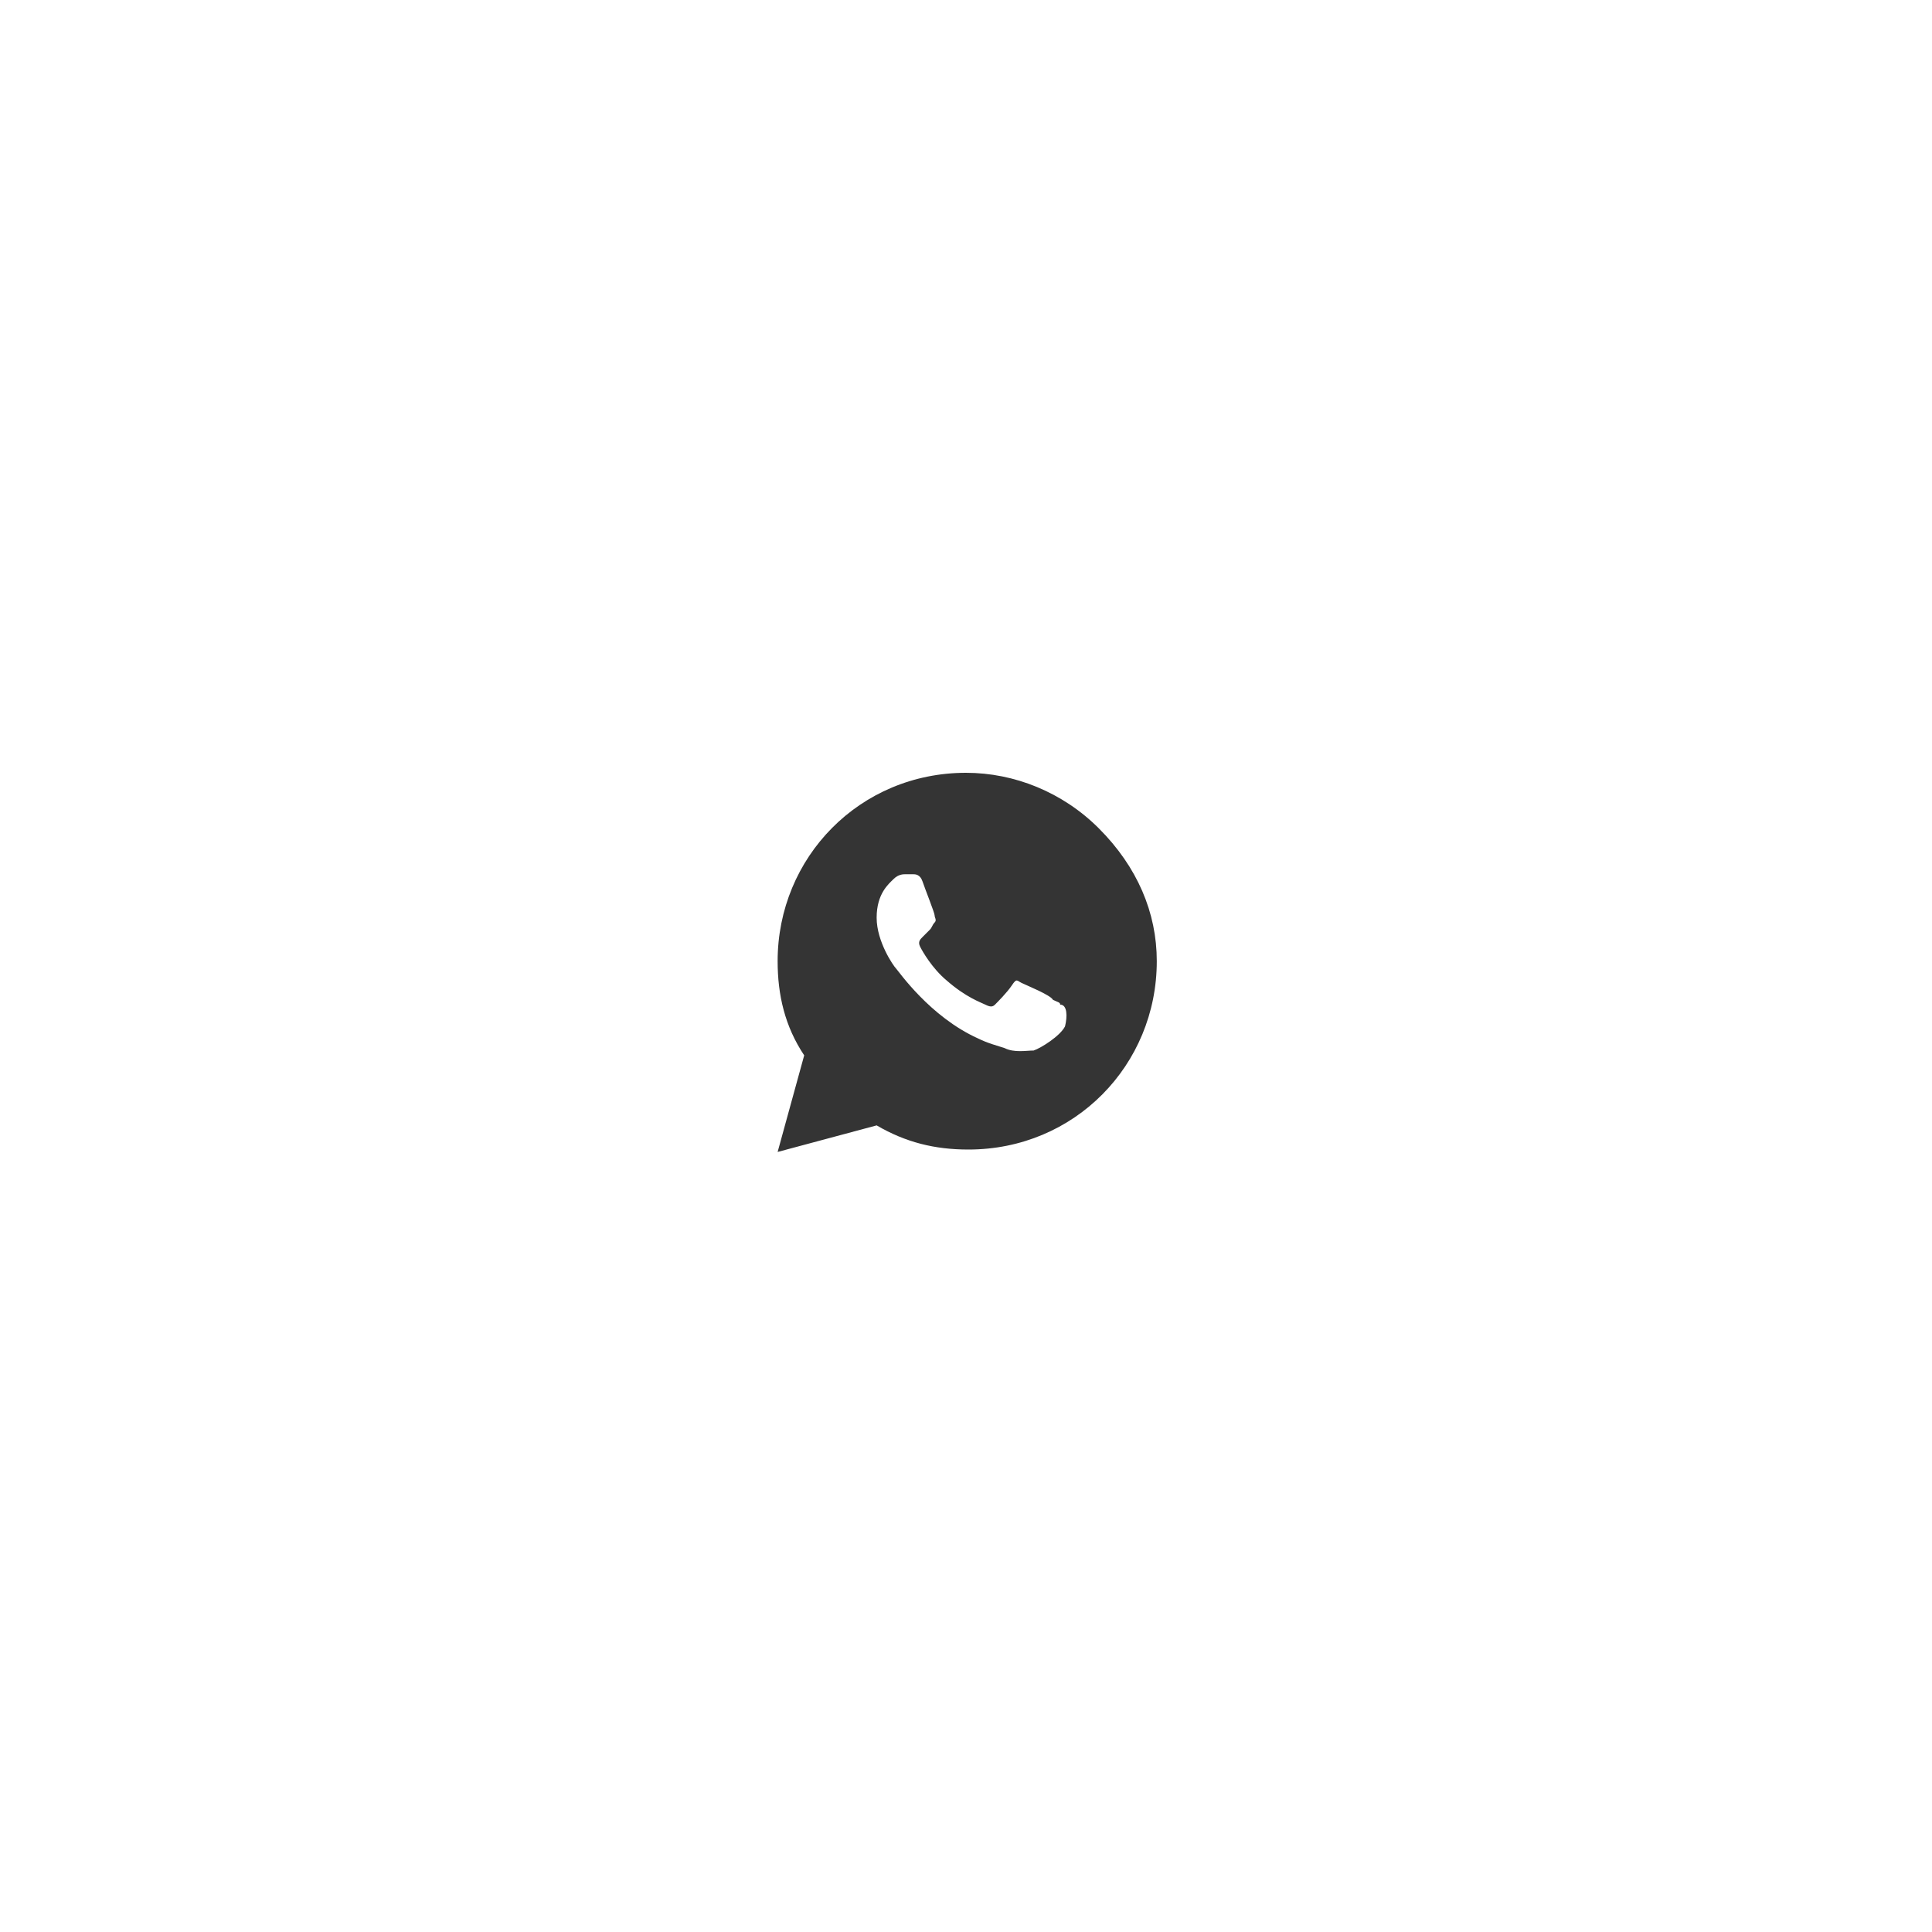 <?xml version="1.0" encoding="utf-8"?>
<!-- Generator: Adobe Illustrator 22.0.1, SVG Export Plug-In . SVG Version: 6.00 Build 0)  -->
<svg version="1.1" id="Layer_1" xmlns="http://www.w3.org/2000/svg" xmlns:xlink="http://www.w3.org/1999/xlink" x="0px" y="0px"
	 viewBox="0 0 80 80" style="enable-background:new 0 0 80 80;" xml:space="preserve">
<style type="text/css">
	.st0{display:none;}
	.st1{display:inline;}
	.st2{fill:#D27767;}
	.st3{fill:#343434;}
</style>
<g id="cirkel" class="st0">
	<g id="Layer_2_1_" class="st1">
		<g>
			<circle class="st2" cx="40" cy="40" r="25"/>
		</g>
	</g>
</g>
<g id="icon">
	<path class="st3" d="M45.5,34.3C44,32.8,42,32,40,32c-4.4,0-7.8,3.5-7.8,7.8c0,1.4,0.3,2.7,1.1,3.9l-1.1,4l4.1-1.1
		c1.2,0.7,2.4,1,3.8,1l0,0c4.4,0,7.8-3.5,7.8-7.8C47.9,37.8,47.1,35.9,45.5,34.3z M44.1,42.5c-0.2,0.4-1,0.9-1.3,1
		c-0.3,0-0.8,0.1-1.2-0.1c-0.3-0.1-0.7-0.2-1.1-0.4c-2-0.9-3.3-2.8-3.4-2.9S36.3,39,36.3,38s0.5-1.4,0.7-1.6
		c0.2-0.2,0.4-0.2,0.5-0.2s0.2,0,0.3,0s0.3,0,0.4,0.3c0.1,0.3,0.5,1.3,0.5,1.4s0.1,0.2,0,0.3s-0.1,0.2-0.2,0.3
		c-0.1,0.1-0.2,0.2-0.3,0.3S38,39,38.1,39.2s0.5,0.9,1.1,1.4c0.8,0.7,1.4,0.9,1.6,1c0.2,0.1,0.3,0.1,0.4,0c0.1-0.1,0.5-0.5,0.7-0.8
		s0.2-0.2,0.4-0.1c0.2,0.1,1.2,0.5,1.3,0.7c0.2,0.1,0.3,0.1,0.3,0.2C44.2,41.6,44.2,42.1,44.1,42.5z"/>
</g>
</svg>

